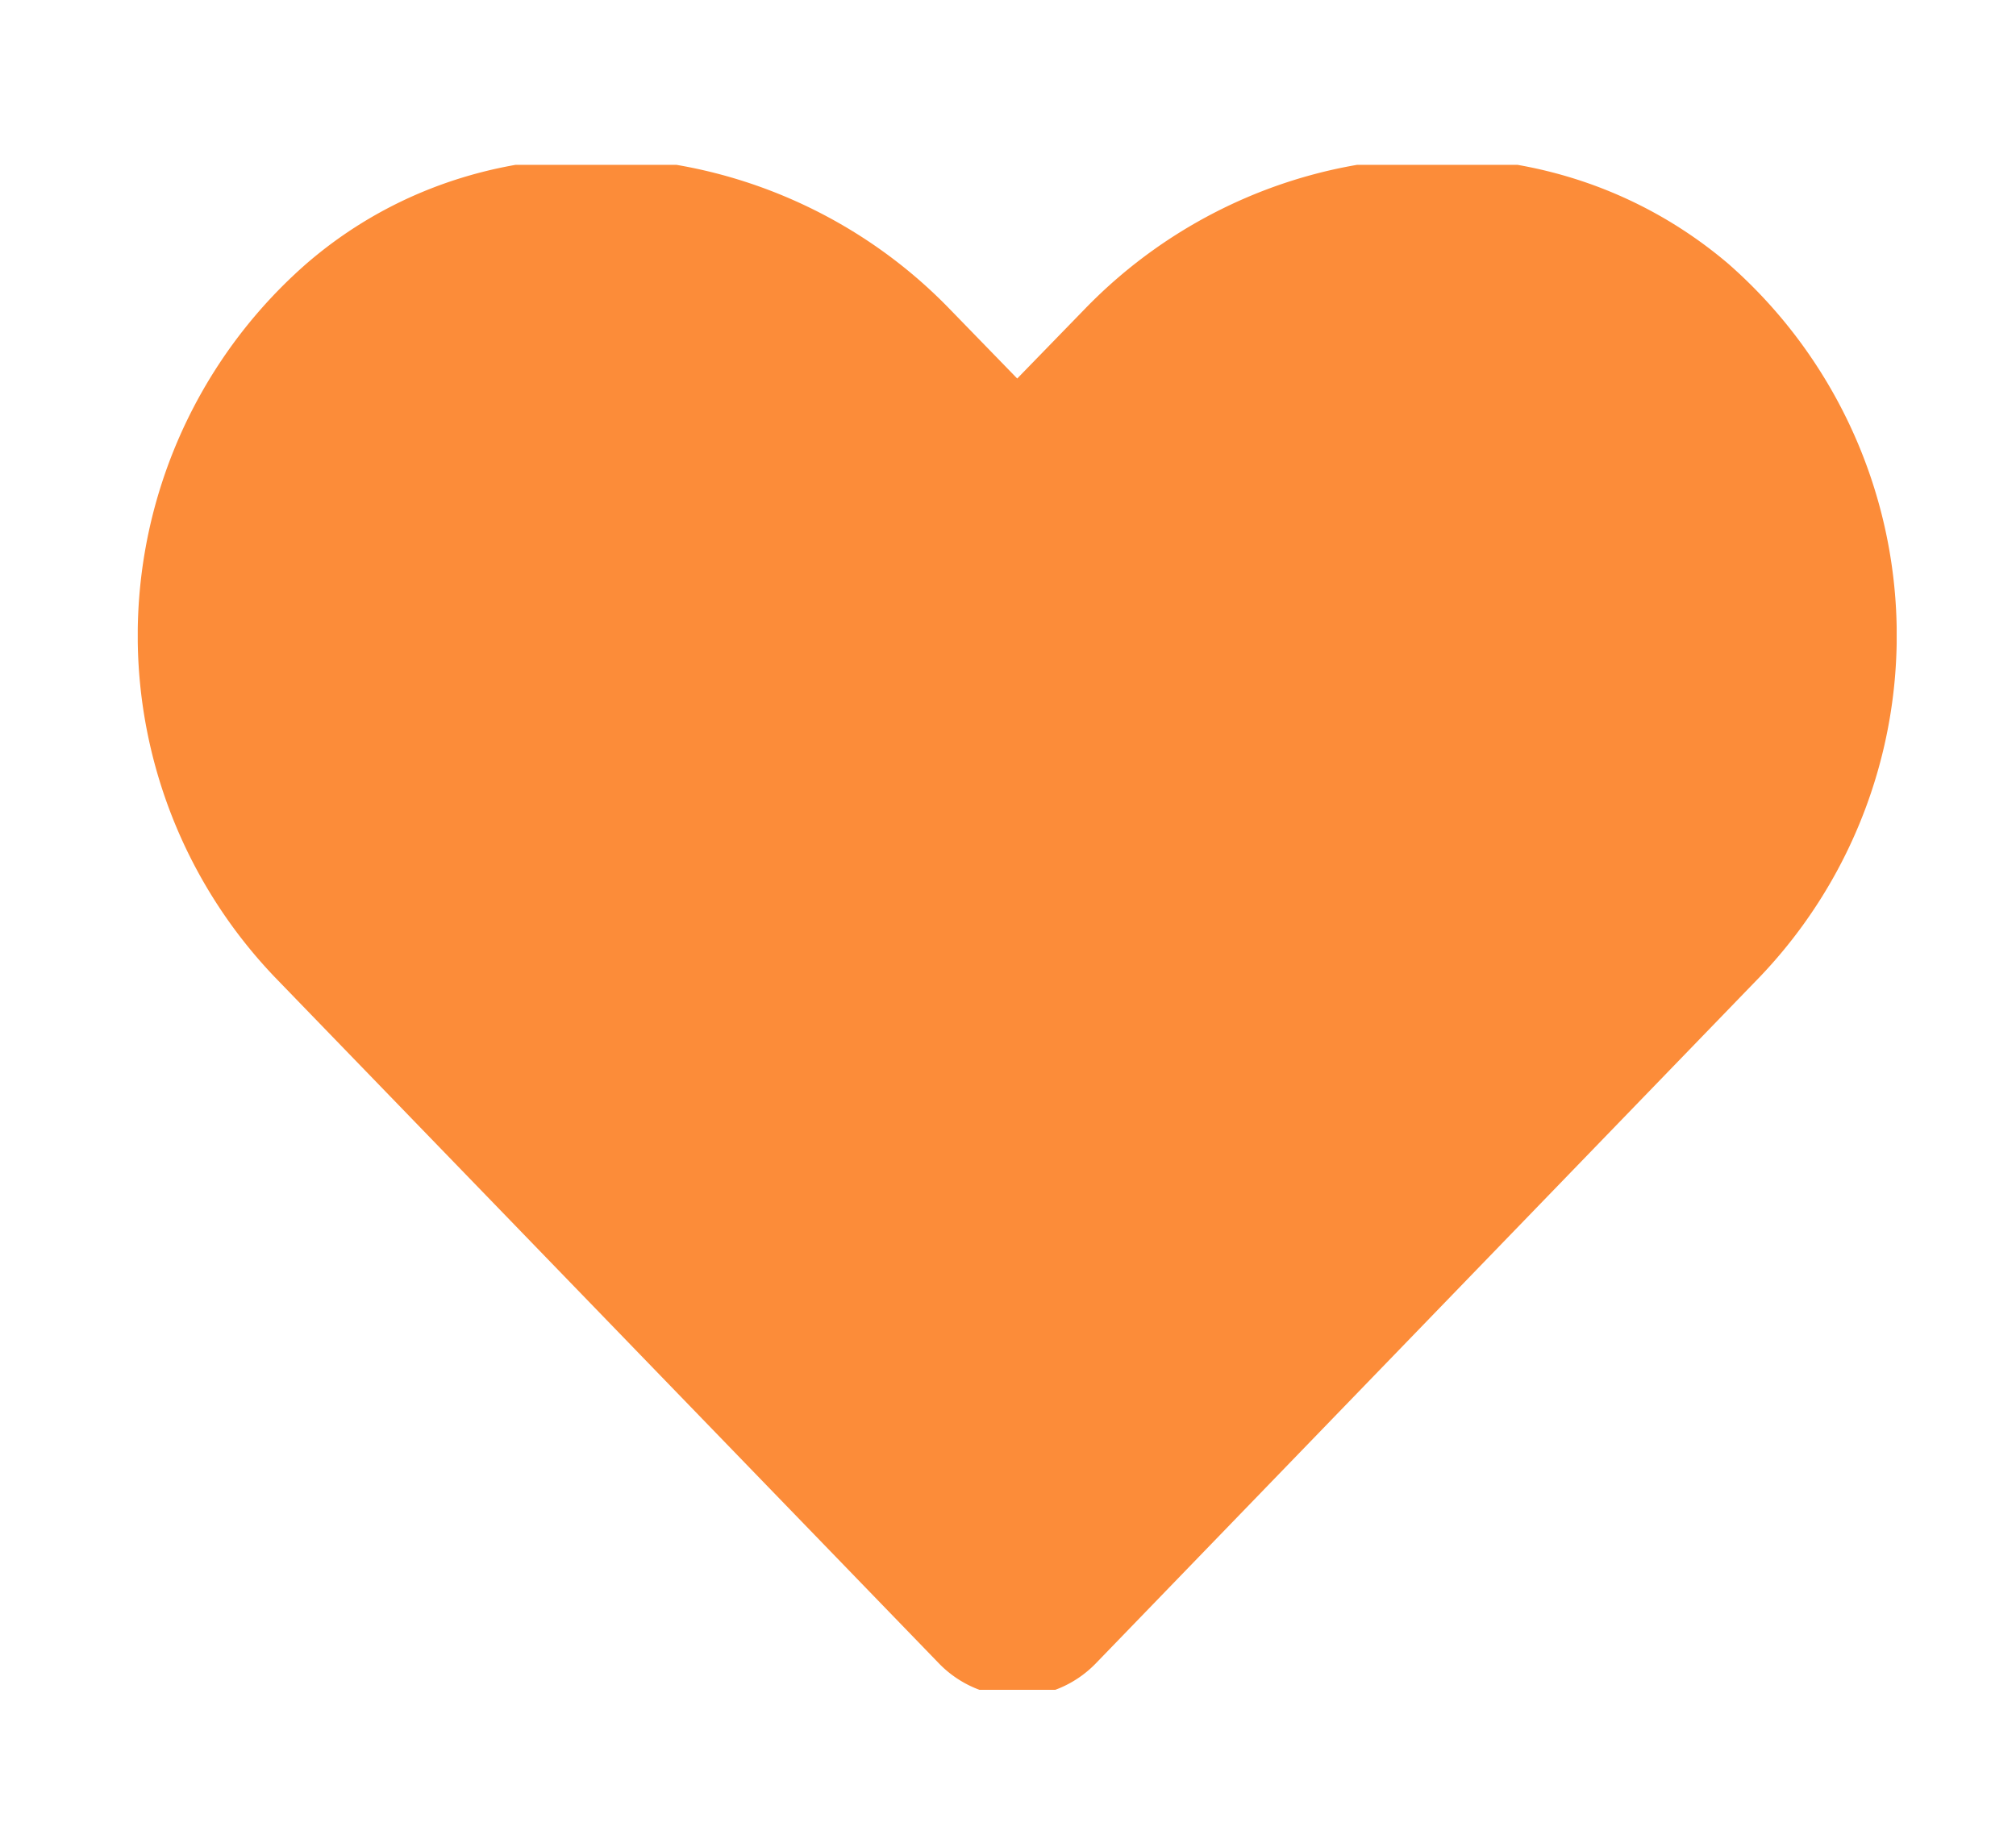 <?xml version="1.0" encoding="UTF-8"?>
<svg xmlns="http://www.w3.org/2000/svg" xmlns:xlink="http://www.w3.org/1999/xlink" width="111.912" height="102.333" viewBox="0 0 111.912 102.333">
  <defs>
    <clipPath id="clip-path">
      <rect id="Rectangle_380" data-name="Rectangle 380" width="111.912" height="102.333" transform="translate(-28)" fill="none"></rect>
    </clipPath>
    <clipPath id="clip-path-2">
      <rect id="Rectangle_379" data-name="Rectangle 379" width="97.641" height="84.673" transform="translate(0 0)" fill="none"></rect>
    </clipPath>
  </defs>
  <g id="Focus_on_the_customer_-_icon" data-name="Focus on the customer - icon" transform="translate(28)" clip-path="url(#clip-path)">
    <g id="Group_760" data-name="Group 760" transform="translate(-20.353 9.154)">
      <g id="Group_759" data-name="Group 759" transform="translate(0 0)" clip-path="url(#clip-path-2)">
        <path id="Path_486" data-name="Path 486" d="M90.034,45.48,53.207,83.564a6.061,6.061,0,0,1-8.756,0L7.606,45.482A27.444,27.444,0,0,1,9.351,5.88c10.348-8.96,26.2-7.331,35.713,2.5l3.757,3.866,3.757-3.866C62.1-1.451,77.771-3.079,88.3,5.88a27.447,27.447,0,0,1,1.735,39.6" transform="translate(0 -0.383)" fill="#fc8c39"></path>
      </g>
    </g>
  </g>
</svg>
